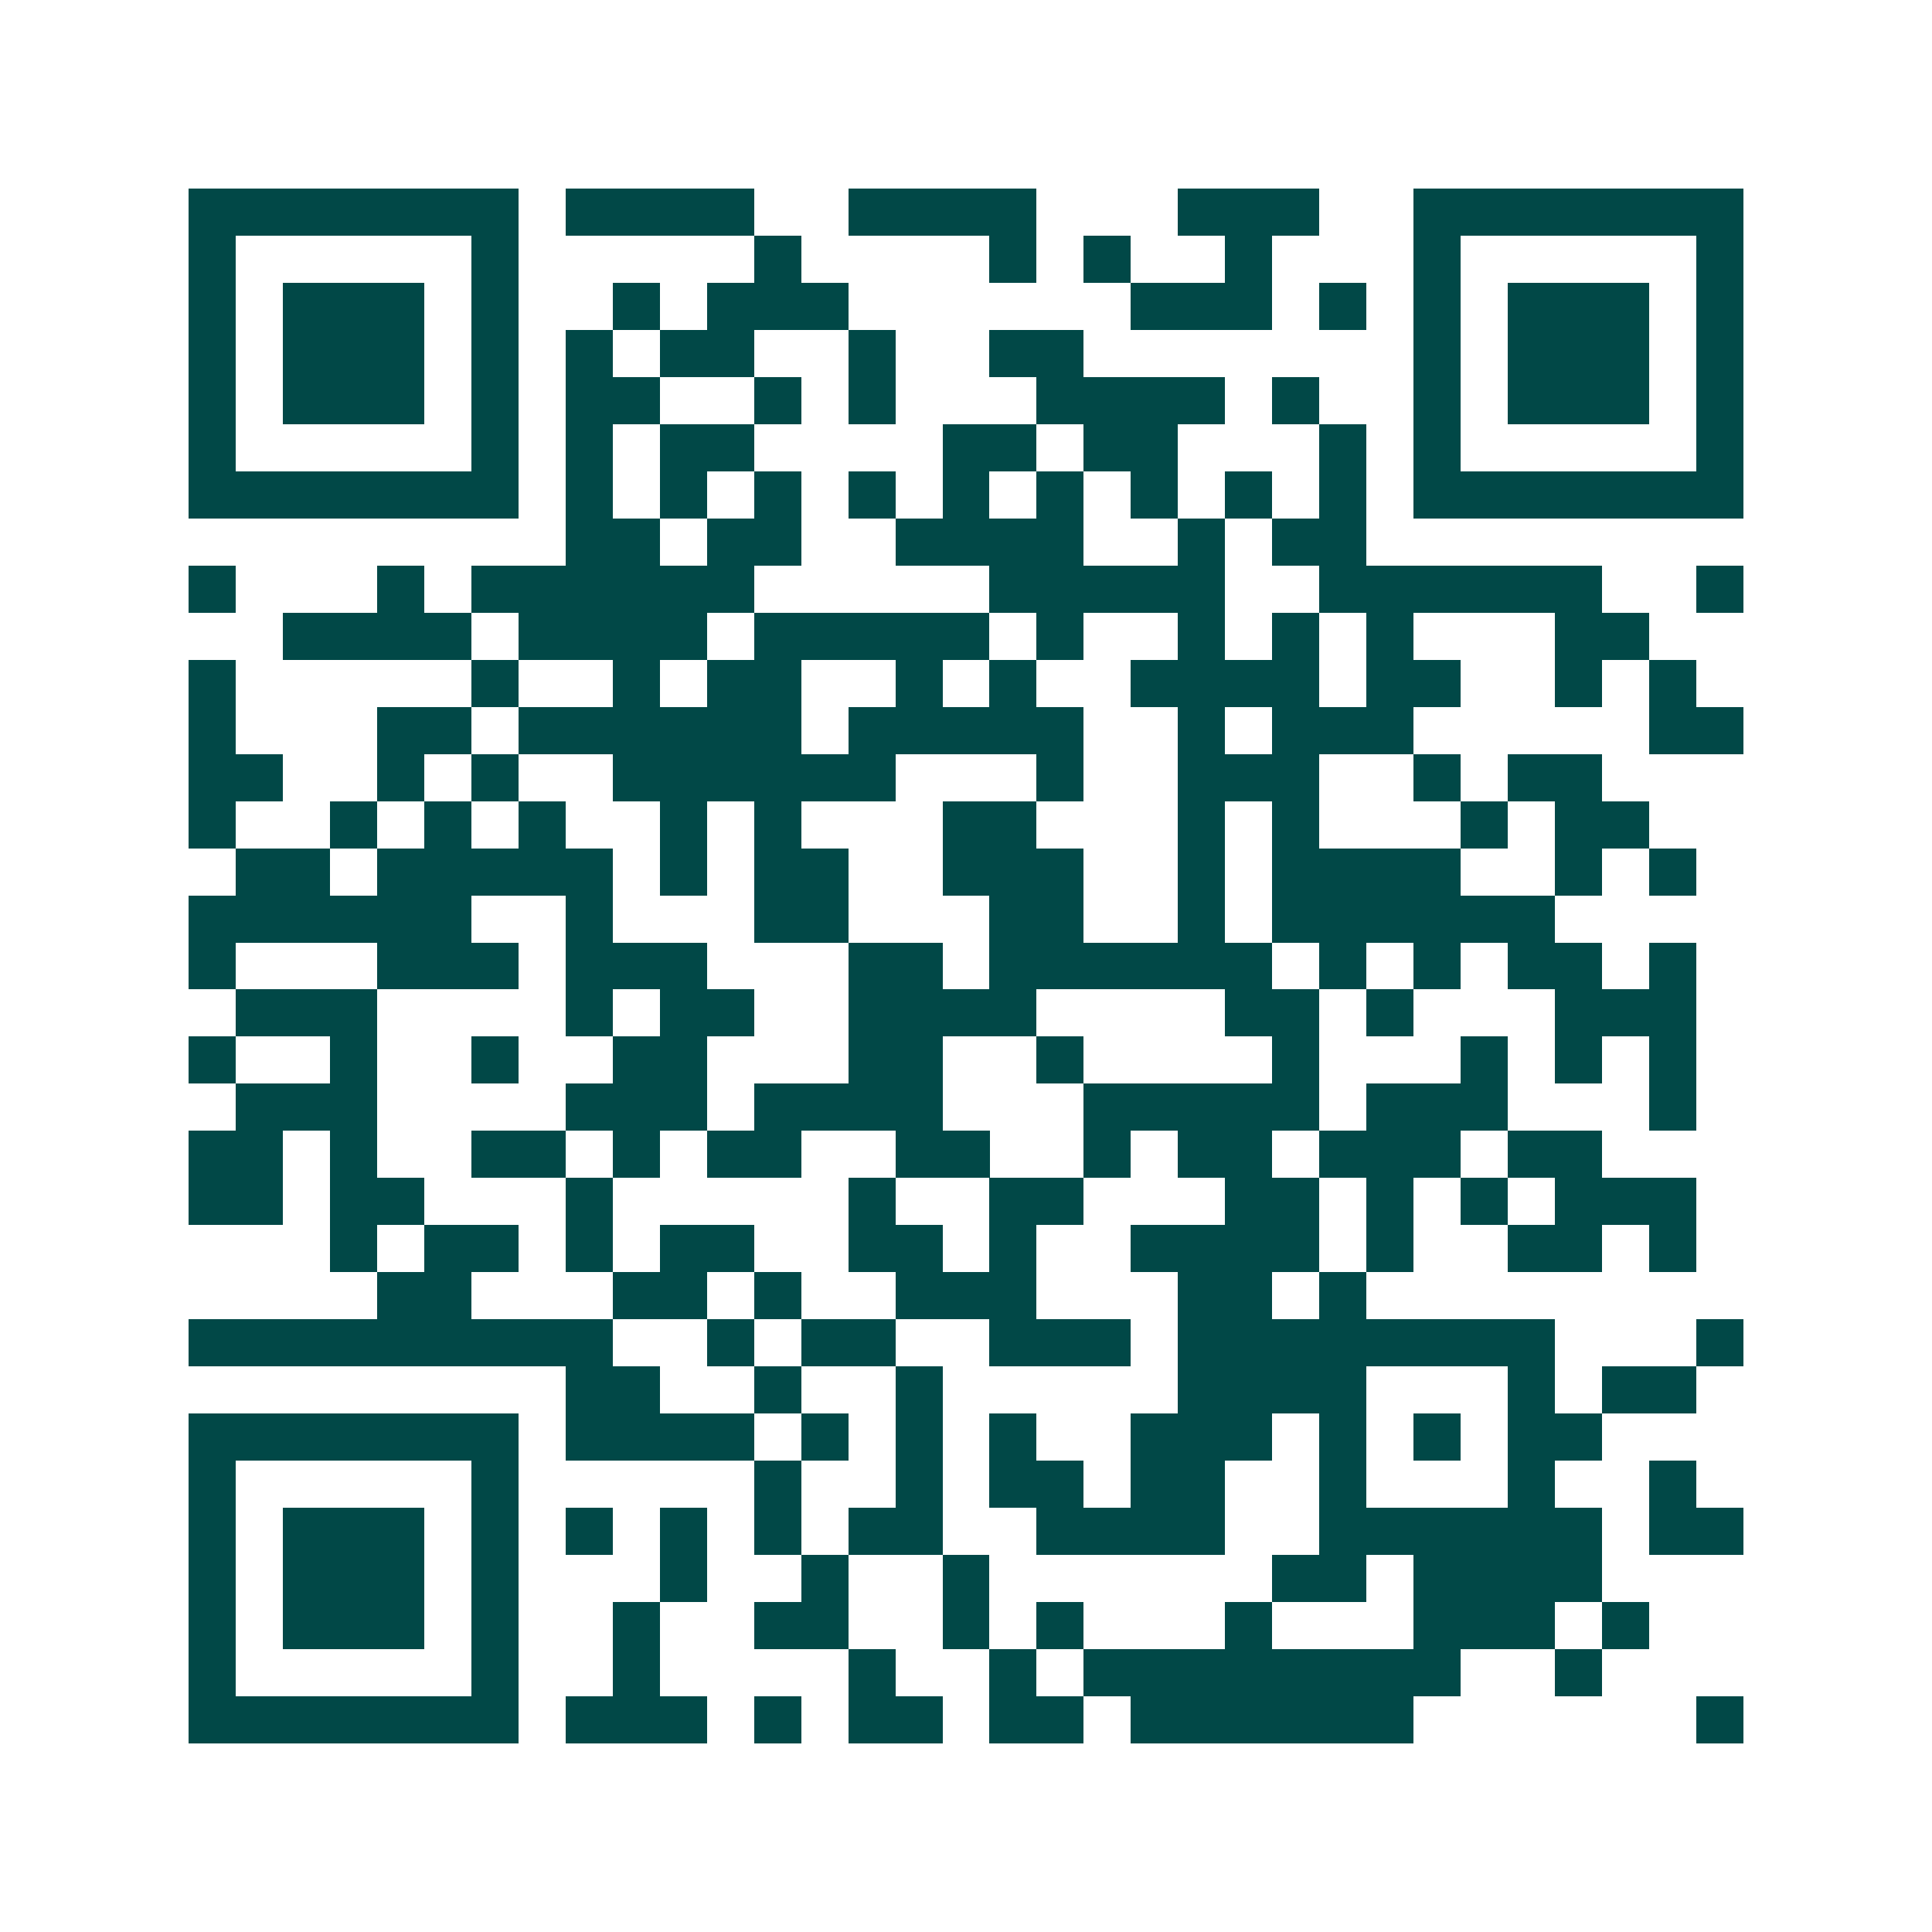 <svg xmlns="http://www.w3.org/2000/svg" width="200" height="200" viewBox="0 0 41 41" shape-rendering="crispEdges"><path fill="#ffffff" d="M0 0h41v41H0z"/><path stroke="#014847" d="M4 4.5h7m1 0h4m2 0h4m3 0h3m2 0h7M4 5.5h1m5 0h1m5 0h1m4 0h1m1 0h1m2 0h1m3 0h1m5 0h1M4 6.5h1m1 0h3m1 0h1m2 0h1m1 0h3m6 0h3m1 0h1m1 0h1m1 0h3m1 0h1M4 7.5h1m1 0h3m1 0h1m1 0h1m1 0h2m2 0h1m2 0h2m7 0h1m1 0h3m1 0h1M4 8.5h1m1 0h3m1 0h1m1 0h2m2 0h1m1 0h1m3 0h4m1 0h1m2 0h1m1 0h3m1 0h1M4 9.5h1m5 0h1m1 0h1m1 0h2m4 0h2m1 0h2m3 0h1m1 0h1m5 0h1M4 10.5h7m1 0h1m1 0h1m1 0h1m1 0h1m1 0h1m1 0h1m1 0h1m1 0h1m1 0h1m1 0h7M12 11.5h2m1 0h2m2 0h4m2 0h1m1 0h2M4 12.5h1m3 0h1m1 0h6m5 0h5m2 0h6m2 0h1M6 13.5h4m1 0h4m1 0h5m1 0h1m2 0h1m1 0h1m1 0h1m3 0h2M4 14.5h1m5 0h1m2 0h1m1 0h2m2 0h1m1 0h1m2 0h4m1 0h2m2 0h1m1 0h1M4 15.5h1m3 0h2m1 0h6m1 0h5m2 0h1m1 0h3m5 0h2M4 16.5h2m2 0h1m1 0h1m2 0h6m3 0h1m2 0h3m2 0h1m1 0h2M4 17.5h1m2 0h1m1 0h1m1 0h1m2 0h1m1 0h1m3 0h2m3 0h1m1 0h1m3 0h1m1 0h2M5 18.5h2m1 0h5m1 0h1m1 0h2m2 0h3m2 0h1m1 0h4m2 0h1m1 0h1M4 19.5h6m2 0h1m3 0h2m3 0h2m2 0h1m1 0h6M4 20.5h1m3 0h3m1 0h3m3 0h2m1 0h6m1 0h1m1 0h1m1 0h2m1 0h1M5 21.5h3m4 0h1m1 0h2m2 0h4m4 0h2m1 0h1m3 0h3M4 22.5h1m2 0h1m2 0h1m2 0h2m3 0h2m2 0h1m4 0h1m3 0h1m1 0h1m1 0h1M5 23.5h3m4 0h3m1 0h4m3 0h5m1 0h3m3 0h1M4 24.5h2m1 0h1m2 0h2m1 0h1m1 0h2m2 0h2m2 0h1m1 0h2m1 0h3m1 0h2M4 25.5h2m1 0h2m3 0h1m5 0h1m2 0h2m3 0h2m1 0h1m1 0h1m1 0h3M7 26.5h1m1 0h2m1 0h1m1 0h2m2 0h2m1 0h1m2 0h4m1 0h1m2 0h2m1 0h1M8 27.5h2m3 0h2m1 0h1m2 0h3m3 0h2m1 0h1M4 28.5h9m2 0h1m1 0h2m2 0h3m1 0h8m3 0h1M12 29.5h2m2 0h1m2 0h1m5 0h4m3 0h1m1 0h2M4 30.5h7m1 0h4m1 0h1m1 0h1m1 0h1m2 0h3m1 0h1m1 0h1m1 0h2M4 31.5h1m5 0h1m5 0h1m2 0h1m1 0h2m1 0h2m2 0h1m3 0h1m2 0h1M4 32.5h1m1 0h3m1 0h1m1 0h1m1 0h1m1 0h1m1 0h2m2 0h4m2 0h6m1 0h2M4 33.5h1m1 0h3m1 0h1m3 0h1m2 0h1m2 0h1m6 0h2m1 0h4M4 34.5h1m1 0h3m1 0h1m2 0h1m2 0h2m2 0h1m1 0h1m3 0h1m3 0h3m1 0h1M4 35.5h1m5 0h1m2 0h1m4 0h1m2 0h1m1 0h8m2 0h1M4 36.5h7m1 0h3m1 0h1m1 0h2m1 0h2m1 0h6m6 0h1"/></svg>
